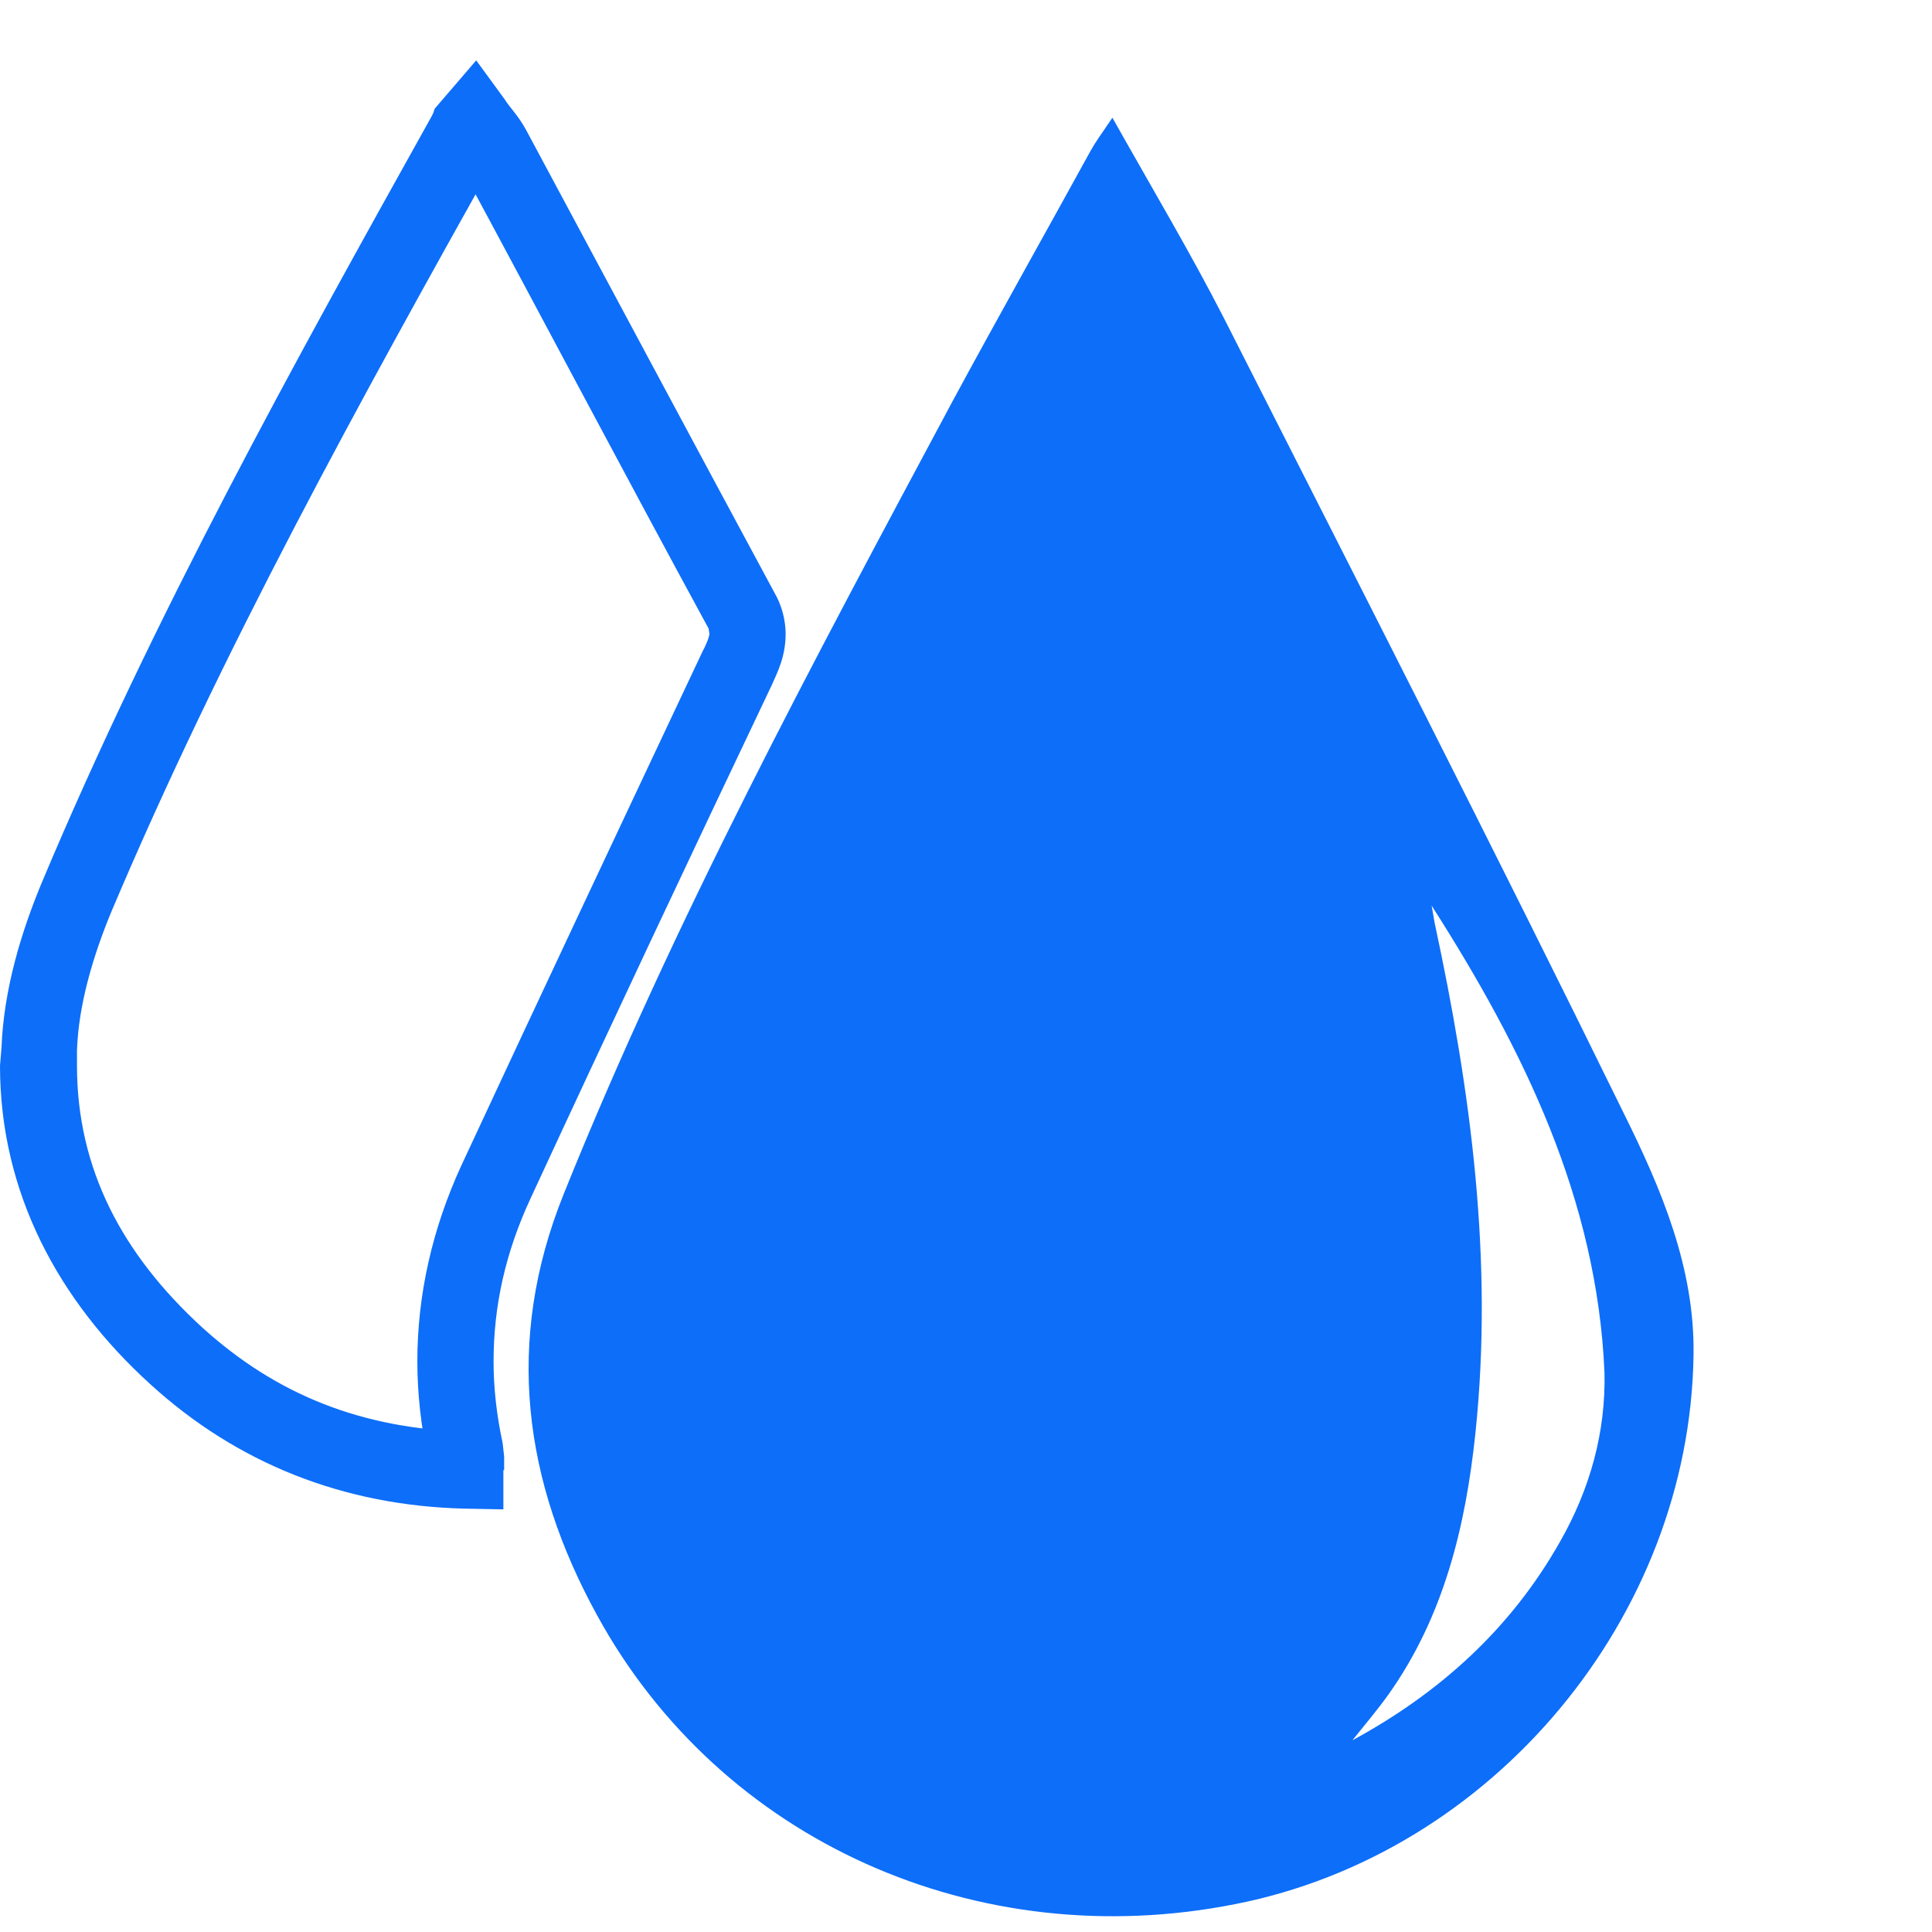 <?xml version="1.0" encoding="utf-8"?>
<!-- Generator: Adobe Illustrator 28.0.0, SVG Export Plug-In . SVG Version: 6.00 Build 0)  -->
<svg version="1.1" id="Layer_1" xmlns="http://www.w3.org/2000/svg" xmlns:xlink="http://www.w3.org/1999/xlink" x="0px" y="0px"
	 viewBox="0 0 256 256" style="enable-background:new 0 0 256 256;" xml:space="preserve">
<style type="text/css">
	.st0{fill:#0D6EF9;}
	.st1{fill:#0D6EF9;}
	.st2{fill:#243F94;}
</style>
<g>
	<path class="st0" d="M147.4,15.6c5.4,9.6,10.4,18,14.8,26.6c17.8,35.1,35.7,70.1,53,105.4c4.9,9.9,9.4,20.4,9.2,32
		c-0.5,34.7-26.6,66-60.7,72.7c-34.2,6.8-68.2-8.3-84.6-38.3c-9.7-17.7-12.3-36.2-4.4-55.8c14.6-36.3,33.1-70.6,51.5-105
		c6-11.1,12.2-22.1,18.3-33.2C145.1,18.9,145.9,17.8,147.4,15.6L147.4,15.6z M189.7,120l0.4,2.3c4.8,22.3,7.8,44.7,5.4,67.6
		c-1.3,12.4-4.2,24.3-11.5,34.6c-1.5,2.1-3.2,4.1-4.8,6.1c11.6-6.3,21-14.8,27.5-26.3c4-7,6.1-14.6,5.9-22.5
		C211.6,158.9,201.9,139.1,189.7,120L189.7,120z"/>
	<path class="st1" d="M61.7,194.8l0.1-5.1c-13.9-0.4-25.2-4.9-35-13.8c-10.6-9.7-16.6-21-16.6-34.7l0-2c0.2-6,2.1-12.5,4.6-18.5
		C29.4,86.2,47.6,53.3,66,20.4l-4.4-2.5l3.9,3.3l1.4-1.6l-3.9-3.3l-4.1,3c1.1,1.5,1.9,2.4,2.1,2.7c11,20.4,21.8,40.9,32.9,61.3
		L94,84c0,0.1-0.1,0.8-0.9,2.3c-10.7,22.7-21.4,45.4-32,68.2c-3.8,8.3-5.8,17-5.8,25.9c0,4.3,0.5,8.6,1.4,12.9l2.4-0.5l-2.4,0.2
		l0,0.3l2.4-0.5l-2.4,0.2l0.4,0h-0.4l0,0l0.4,0h-0.4c0,0.1,0,0.8,0,1.8H61.7l0.1-5.1L61.7,194.8h5.1l0-1.8l-0.2-1.8
		c-0.8-3.7-1.2-7.3-1.2-10.8c0-7.4,1.6-14.5,4.9-21.6c10.5-22.7,21.2-45.4,32-68.1c0.7-1.6,1.8-3.7,1.8-6.7c0-1.8-0.5-3.8-1.5-5.5
		c-11-20.4-21.9-40.8-32.9-61.3c-1.1-2-2.2-3-2.8-4l-3.8-5.2l-5.5,6.4L57.4,15l-0.2,0.4c-18.4,33-36.8,66.2-51.6,101.4
		c-2.8,6.7-5.1,14.3-5.4,22L0,141.2c0,16.9,7.8,31.2,19.9,42.2c11.5,10.5,25.6,16.1,41.6,16.5l5.2,0.1v-5.2H61.7L61.7,194.8z"/>
</g>
<g>
	<path class="st2" d="M574.5,153H561v-1h13.5c1.1,0,1.9-0.9,1.9-1.9v-13.4c0-1.1-0.9-1.9-1.9-1.9h-18c-1,0-1.8,0.8-1.9,1.8l-1-0.1
		c0.1-1.5,1.4-2.7,2.9-2.7h18c1.6,0,2.9,1.3,2.9,2.9v13.4C577.4,151.7,576.1,153,574.5,153L574.5,153z"/>
	<path class="st2" d="M568.2,141.6c0,1-0.6,1.9-1.4,2.4v3c0,0.6-0.5,1.1-1.1,1.1h-0.4c-0.6,0-1.1-0.5-1.1-1.1v-3
		c-0.8-0.5-1.4-1.4-1.4-2.4c0-1.5,1.2-2.7,2.7-2.7S568.2,140,568.2,141.6L568.2,141.6z"/>
	<path class="st2" d="M565.6,123.4c3.9,0,7,3.1,7,7v3.4H570v-3.4c0-2.4-2-4.4-4.4-4.4h-0.2c-2.4,0-4.4,2-4.4,4.4v3.4h-2.6v-3.4
		c0-3.9,3.1-7,7-7H565.6L565.6,123.4z M565.6,122.4h-0.2c-4.4,0-8,3.6-8,8v3.4v1h1h2.6h1v-1v-3.4c0-1.9,1.5-3.4,3.4-3.4h0.2
		c1.9,0,3.4,1.5,3.4,3.4v3.4v1h1h2.6h1v-1v-3.4C573.6,126,570,122.4,565.6,122.4L565.6,122.4z"/>
	<path class="st2" d="M554.1,153.8c-0.2,0-0.3,0-0.5-0.1c-1.5-0.8-3-1.7-4.1-2.6c-1.2-1-1.8-2-1.8-3v-6.9c0-0.5,0.4-0.9,0.9-0.9
		c2.1-0.1,4.3-1.7,4.9-2.2c0.3-0.3,0.8-0.3,1.2,0c0.6,0.5,2.8,2.1,4.9,2.2c0.5,0,0.9,0.4,0.9,0.9v6.9c0,1-0.6,2-1.8,3
		c-1.1,0.9-2.6,1.8-4.1,2.6C554.4,153.8,554.2,153.8,554.1,153.8L554.1,153.8z M548.9,141.4v6.7c0,1.5,2.5,3.1,5.2,4.6
		c2.6-1.5,5.2-3,5.2-4.6v-6.7c-2.1-0.2-4.2-1.6-5.2-2.3C553.1,139.7,551,141.1,548.9,141.4L548.9,141.4z"/>
	<path class="st2" d="M552.4,148.9l-2.1-2.1c-0.2-0.2-0.2-0.6,0-0.8c0.2-0.2,0.6-0.2,0.8,0l1.3,1.3l4.7-4.2c0.2-0.2,0.6-0.2,0.8,0
		c0.2,0.2,0.2,0.6,0,0.8L552.4,148.9L552.4,148.9z"/>
</g>
<ellipse class="st1" cx="-268.8" cy="38.7" rx="31.5" ry="45.4"/>
</svg>
